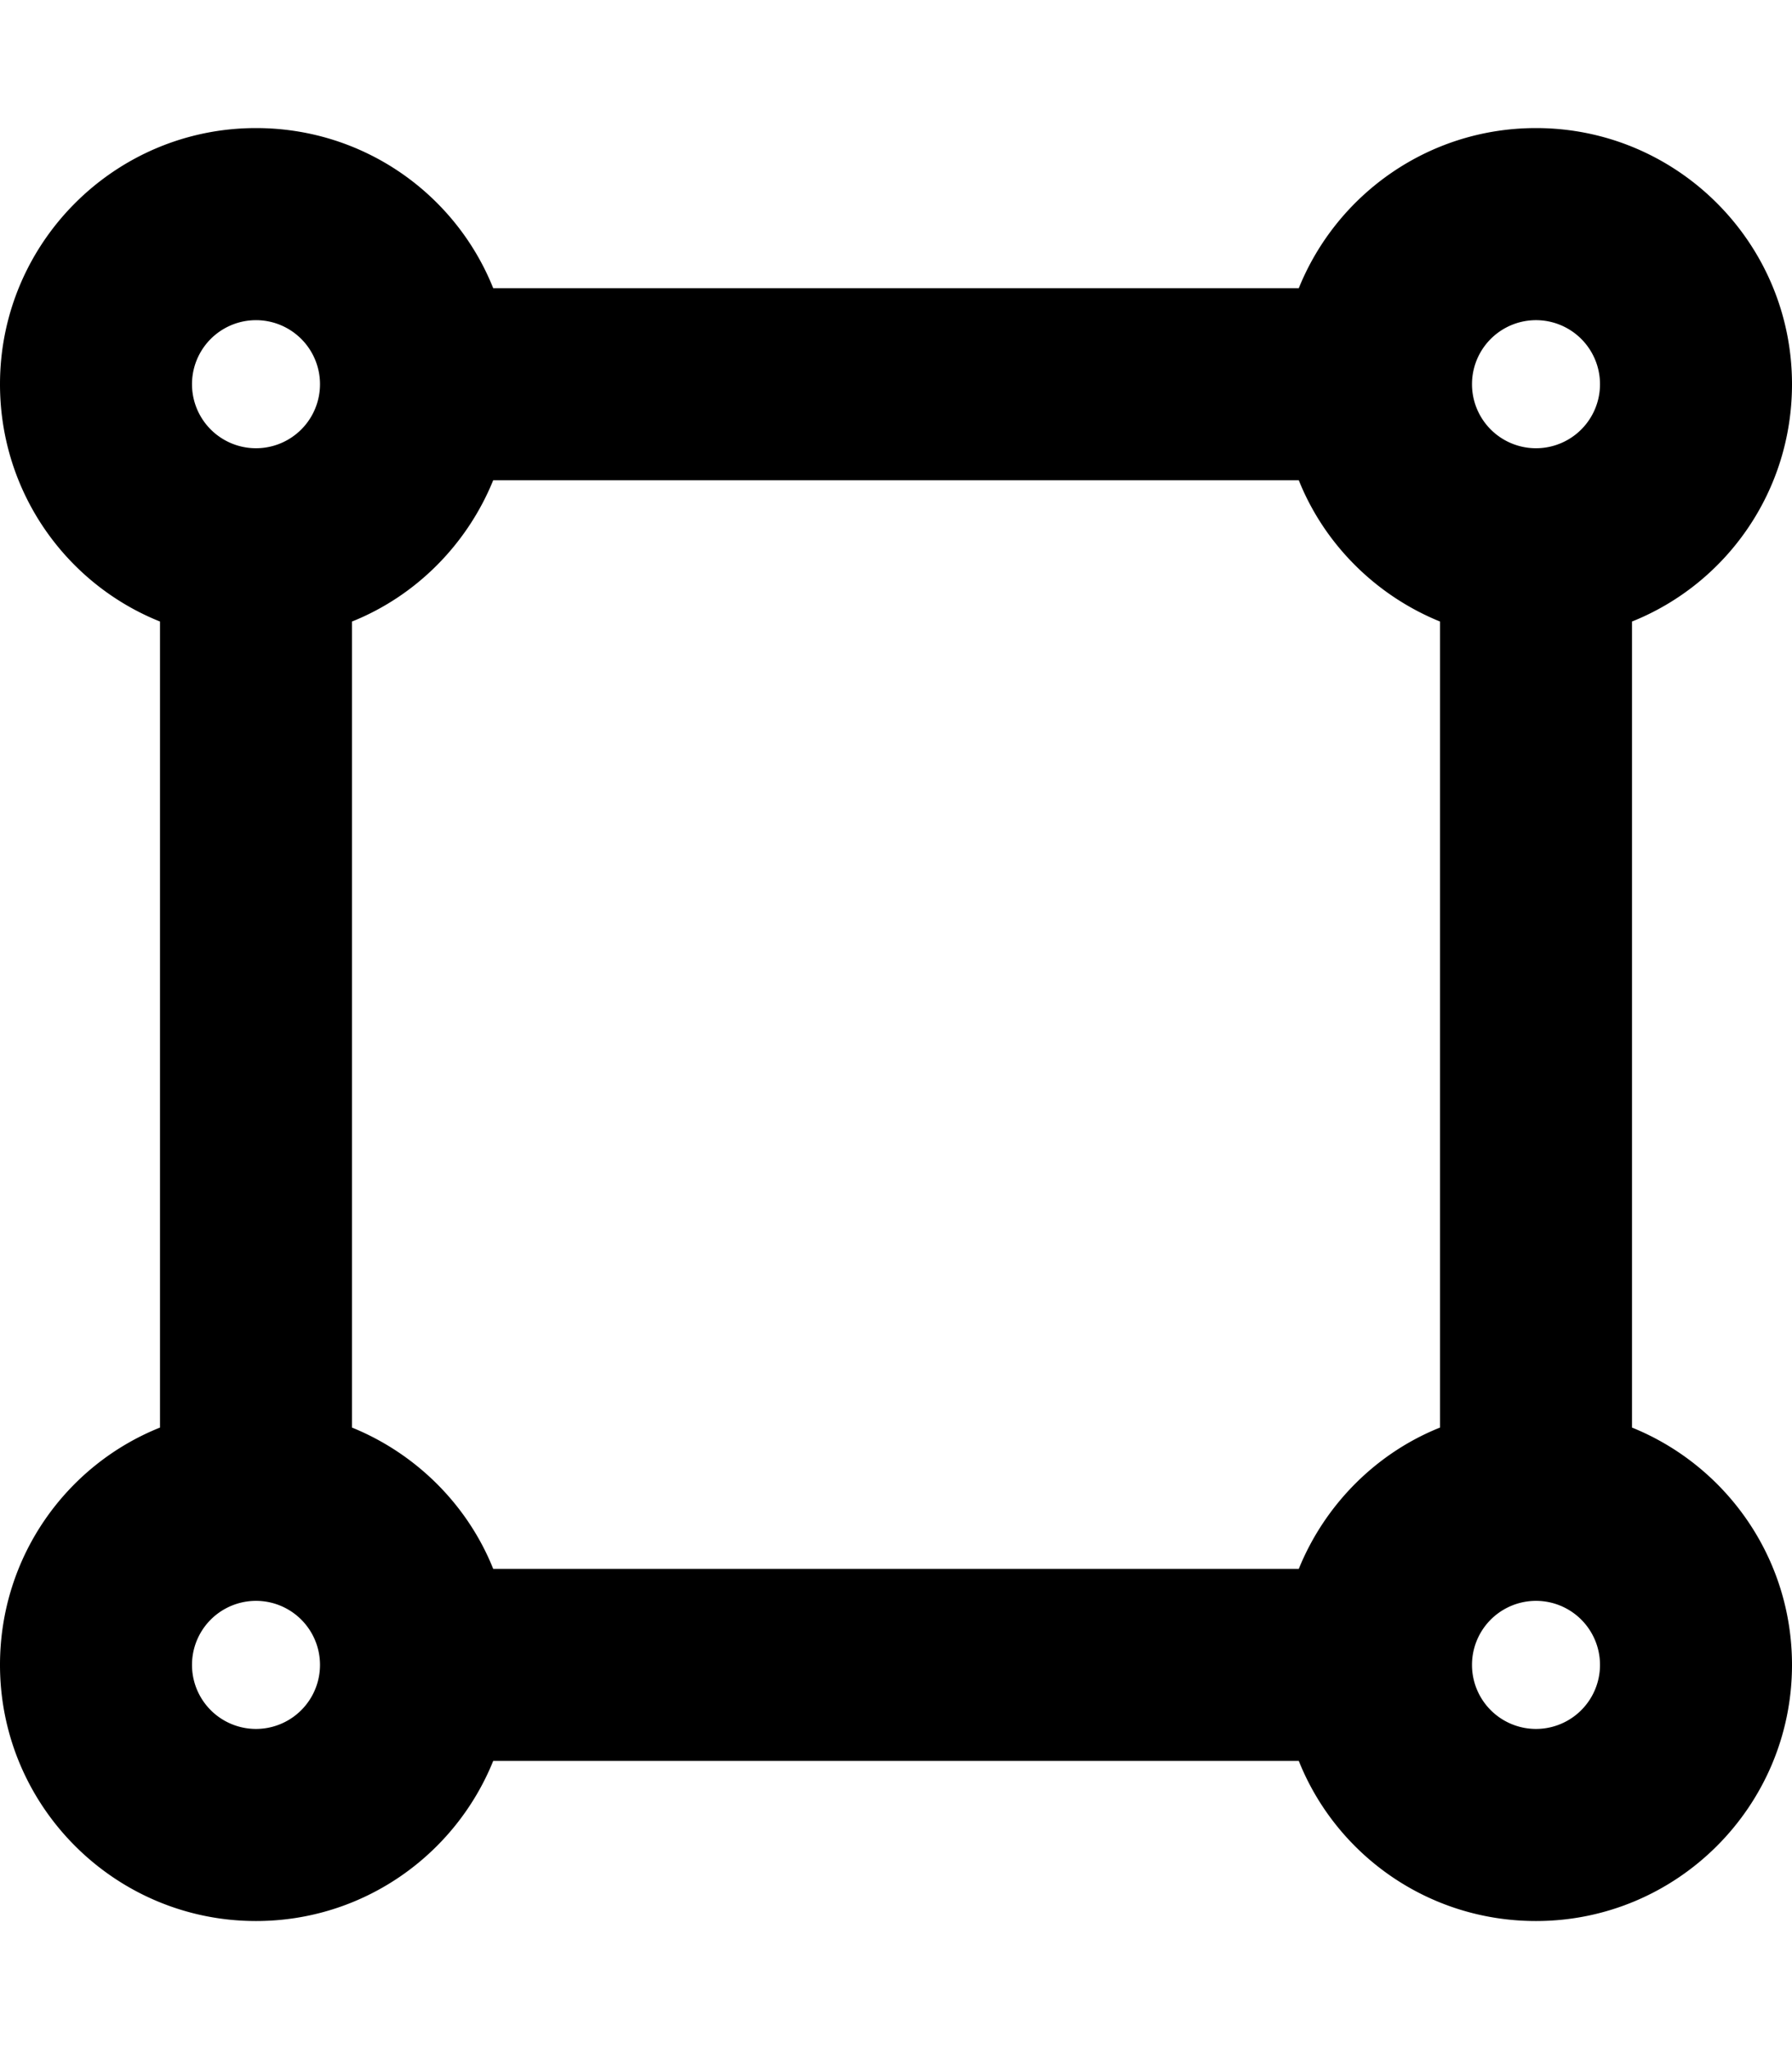 <svg xmlns="http://www.w3.org/2000/svg" viewBox="0 0 448 512"><!--! Font Awesome Pro 6.4.0 by @fontawesome - https://fontawesome.com License - https://fontawesome.com/license (Commercial License) Copyright 2023 Fonticons, Inc. --><path d="M64 112a16 16 0 1 0 0-32 16 16 0 1 0 0 32zm24 43.3V356.7c16 6.5 28.9 19.3 35.3 35.3H324.7c6.5-16 19.3-28.9 35.3-35.3V155.3c-16-6.5-28.9-19.3-35.3-35.3H123.3c-6.5 16-19.3 28.9-35.3 35.3zM123.3 440c-9.5 23.5-32.5 40-59.3 40c-35.3 0-64-28.7-64-64c0-26.9 16.5-49.9 40-59.3V155.3C16.5 145.9 0 122.9 0 96C0 60.7 28.7 32 64 32c26.9 0 49.9 16.5 59.3 40H324.7c9.5-23.5 32.5-40 59.3-40c35.3 0 64 28.7 64 64c0 26.9-16.5 49.9-40 59.3V356.7c23.5 9.5 40 32.5 40 59.3c0 35.3-28.7 64-64 64c-26.9 0-49.9-16.5-59.3-40H123.3zM80 416a16 16 0 1 0 -32 0 16 16 0 1 0 32 0zm320 0a16 16 0 1 0 -32 0 16 16 0 1 0 32 0zm0-320a16 16 0 1 0 -32 0 16 16 0 1 0 32 0z"/></svg>